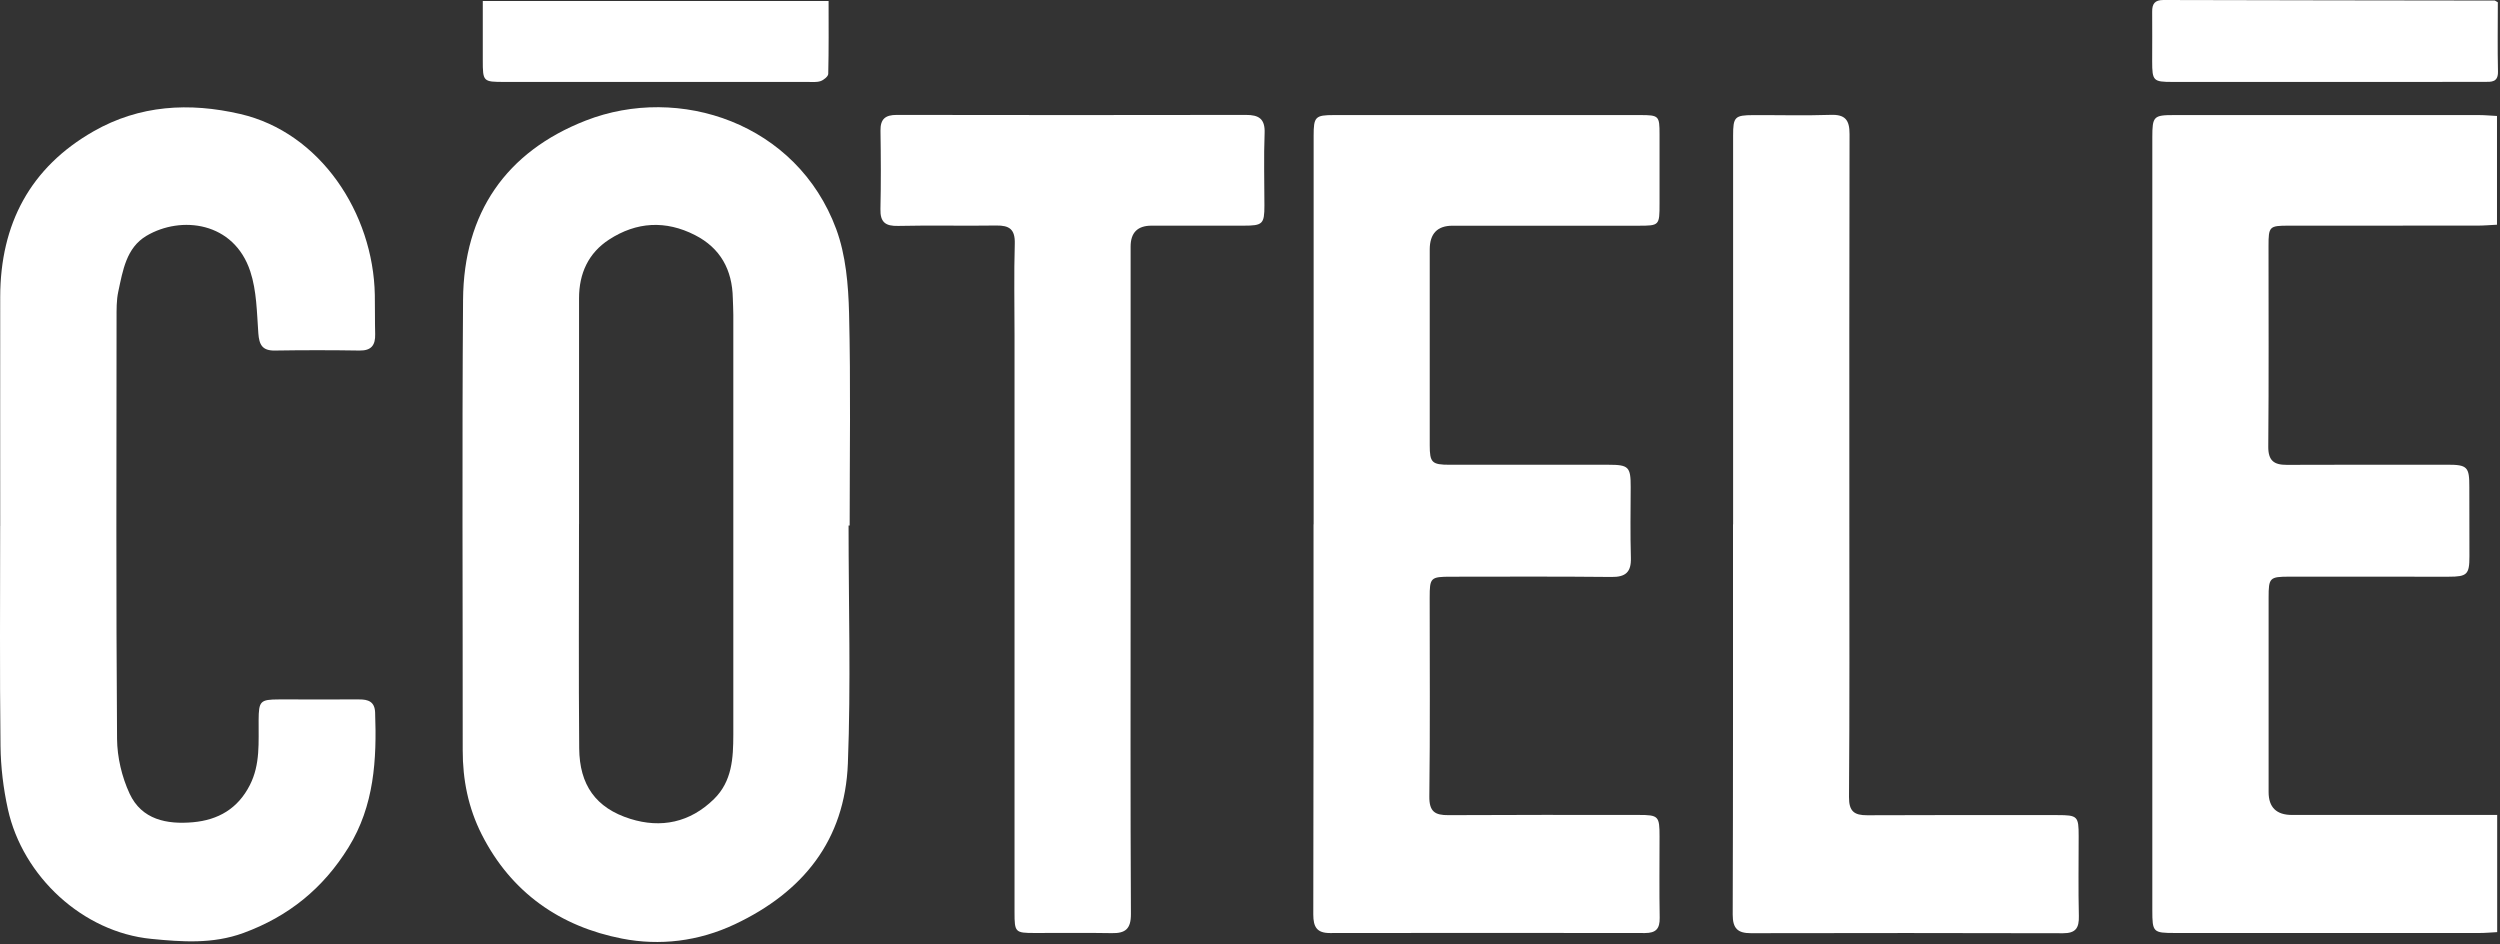 <svg width="1197" height="452" viewBox="0 0 1197 452" fill="none" xmlns="http://www.w3.org/2000/svg">
<rect x="0" y="0" width="1197" height="452" fill="#333333" stroke="none"/>
<path d="M406.294 251.591C406.294 289.566 407.433 327.613 405.962 365.539C404.538 402.31 384.506 427.112 351.871 442.524C334.379 450.783 315.819 452.902 297.875 449.411C268.374 443.68 244.782 427.498 230.612 399.468C224.204 386.802 221.522 373.341 221.546 359.158C221.593 287.278 221.19 215.374 221.712 143.495C222.02 101.86 242.361 72.626 280.407 57.745C325.194 40.238 381.563 58.901 400.384 109.686C404.989 122.159 406.199 136.415 406.531 149.924C407.362 183.805 406.816 217.71 406.816 251.615H406.342L406.294 251.591ZM277.274 250.941H277.227C277.227 286.748 277.013 322.556 277.321 358.339C277.464 375.797 285.225 386.874 301.815 392.076C316.507 396.675 330.392 393.857 341.879 382.564C350.542 374.039 351.088 363.011 351.112 351.837C351.112 284.798 351.112 217.758 351.112 150.719C351.112 148.07 350.946 145.445 350.874 142.796C350.613 129.167 344.941 118.788 332.789 112.576C318.714 105.376 304.758 106.17 291.61 114.719C281.76 121.124 277.227 130.901 277.25 142.82C277.274 178.869 277.25 214.917 277.25 250.941H277.274Z" fill="white"/>
<path d="M1195.65 390.245V446.304C1192.76 446.449 1190.03 446.714 1187.27 446.714C1138.64 446.714 1090.01 446.714 1041.36 446.714C1030.89 446.714 1030.53 446.352 1030.53 435.805C1030.53 312.466 1030.53 189.127 1030.53 65.787C1030.53 55.722 1031.13 55.096 1040.9 55.096C1089.54 55.096 1138.17 55.096 1186.82 55.096C1189.6 55.096 1192.38 55.361 1195.56 55.529V107.591C1192.23 107.759 1189.22 108.024 1186.21 108.024C1156.06 108.048 1125.94 108.024 1095.8 108.048C1086.52 108.048 1086.17 108.458 1086.17 117.801C1086.17 149.779 1086.33 181.758 1086.05 213.737C1085.98 220.6 1088.8 222.598 1094.92 222.574C1120.56 222.454 1146.17 222.526 1171.8 222.502C1181.36 222.502 1182.36 223.537 1182.31 233.194C1182.29 244.246 1182.31 255.323 1182.36 266.376C1182.38 275.045 1181.25 276.129 1172.44 276.129C1147.04 276.081 1121.67 276.081 1096.28 276.105C1086.64 276.105 1086.21 276.61 1086.21 286.194C1086.21 317.21 1086.21 348.225 1086.21 379.241C1086.21 386.561 1089.96 390.213 1097.46 390.197C1126.89 390.197 1156.3 390.197 1185.73 390.197C1188.77 390.197 1191.83 390.197 1195.7 390.197L1195.65 390.245Z" fill="white"/>
<path d="M628.969 251.061C628.969 189.03 628.969 127.024 628.969 64.993C628.969 55.938 629.728 55.096 638.676 55.096C687.545 55.072 736.415 55.072 785.284 55.096C794.303 55.096 794.588 55.457 794.588 64.319C794.588 75.371 794.588 86.424 794.588 97.501C794.588 107.976 794.516 108.072 784.429 108.072C754.785 108.072 725.117 108.072 695.473 108.072C688.21 108.072 684.571 111.853 684.555 119.414C684.555 150.67 684.555 181.927 684.555 213.159C684.555 221.491 685.575 222.526 694.072 222.526C719.445 222.526 744.84 222.526 770.212 222.526C779.825 222.526 780.798 223.562 780.774 233.17C780.727 244.463 780.537 255.781 780.869 267.051C781.083 274.01 778.282 276.321 771.565 276.249C745.956 275.984 720.323 276.105 694.713 276.129C684.935 276.129 684.531 276.586 684.531 286.098C684.531 317.836 684.768 349.574 684.365 381.288C684.27 388.68 687.118 390.342 693.526 390.294C723.883 390.125 754.263 390.173 784.619 390.197C794.113 390.197 794.588 390.775 794.588 400.48C794.588 413.459 794.422 426.438 794.659 439.417C794.754 444.691 792.855 446.738 787.633 446.738C737.34 446.642 687.047 446.666 636.754 446.738C630.535 446.738 628.803 443.872 628.803 437.828C628.969 375.556 628.898 313.309 628.921 251.037L628.969 251.061Z" fill="white"/>
<path d="M0.103 251.784C0.103 215.23 0.055 178.7 0.103 142.146C0.15 107.157 14.557 80.139 44.795 62.874C66.844 50.28 90.602 48.931 115.072 54.59C153.379 63.452 178.728 102.052 179.464 141.183C179.582 147.444 179.464 153.681 179.63 159.941C179.772 165.263 177.826 167.912 172.177 167.84C158.648 167.623 145.12 167.623 131.615 167.84C125.634 167.936 124.091 165.143 123.688 159.556C122.976 149.611 122.904 139.232 119.843 129.962C111.987 106.122 86.686 103.136 70.167 112.889C60.436 118.644 58.822 129.528 56.638 139.594C55.736 143.76 55.807 148.214 55.807 152.525C55.76 219.613 55.546 286.7 56.045 353.764C56.116 362.577 58.347 372.017 62.05 379.987C67.864 392.485 79.898 394.797 92.406 393.689C104.439 392.605 113.885 387.236 119.653 375.846C124.708 365.9 123.735 355.305 123.83 344.782C123.901 335.68 124.566 334.909 133.538 334.885C146.354 334.861 159.171 334.933 171.964 334.885C176.307 334.861 179.416 335.944 179.606 341.122C180.437 363.685 179.202 385.791 166.861 405.729C154.756 425.331 138.213 438.767 116.544 446.714C101.805 452.108 86.971 450.952 72.421 449.531C39.692 446.329 10.902 419.696 3.782 387.452C1.598 377.555 0.364 367.273 0.245 357.135C-0.182 322.026 0.079 286.917 0.079 251.832L0.103 251.784Z" fill="white"/>
<path d="M541.342 277.453C541.342 330.839 541.199 384.201 541.484 437.587C541.532 444.811 538.802 446.906 532.346 446.786C520.005 446.569 507.663 446.738 495.345 446.714C486.088 446.714 485.756 446.376 485.756 436.889C485.756 344.806 485.756 252.723 485.756 160.64C485.756 145.975 485.447 131.31 485.875 116.645C486.064 109.734 483.24 107.904 477.045 107.976C461.381 108.217 445.716 107.807 430.075 108.169C423.999 108.313 421.388 106.483 421.554 100.078C421.839 87.58 421.768 75.082 421.578 62.585C421.483 56.926 423.951 55.023 429.339 55.023C485.091 55.12 540.843 55.12 596.596 55.023C602.648 55.023 605.781 56.805 605.496 63.765C605.045 75.275 605.401 86.834 605.401 98.392C605.401 107.278 604.57 108.048 595.456 108.048C580.741 108.048 566.026 108.048 551.334 108.048C544.688 108.048 541.358 111.371 541.342 118.017C541.342 171.163 541.342 224.284 541.342 277.429V277.453Z" fill="white"/>
<path d="M829.81 251.061C829.81 189.03 829.81 126.999 829.81 64.969C829.81 55.962 830.593 55.144 839.541 55.12C851.883 55.072 864.225 55.409 876.543 54.999C883.45 54.758 885.586 57.407 885.562 64.246C885.396 126.999 885.467 189.753 885.467 252.506C885.467 295.537 885.61 338.593 885.301 381.625C885.254 388.536 887.864 390.366 894.012 390.342C924.392 390.197 954.748 390.245 985.128 390.269C994.788 390.269 995.263 390.823 995.263 400.359C995.263 413.098 995.049 425.86 995.357 438.574C995.5 444.33 993.862 446.834 987.81 446.834C937.991 446.69 888.149 446.714 838.331 446.81C832.136 446.81 829.597 444.667 829.62 437.9C829.834 375.629 829.739 313.357 829.763 251.085L829.81 251.061Z" fill="white"/>
<path d="M231.157 0.481H396.728C396.728 12.112 396.847 23.743 396.562 35.374C396.539 36.602 394.379 38.336 392.883 38.841C390.937 39.492 388.682 39.227 386.546 39.227C338.199 39.227 289.852 39.227 241.482 39.227C231.323 39.227 231.157 39.082 231.157 28.824C231.157 19.505 231.157 10.21 231.157 0.481Z" fill="white"/>
<path d="M1195.96 1.084C1195.96 12.112 1195.77 23.165 1196.03 34.17C1196.17 39.468 1192.92 39.203 1189.53 39.203C1173.41 39.203 1157.27 39.227 1141.16 39.227C1107.48 39.227 1073.8 39.227 1040.14 39.227C1030.98 39.227 1030.48 38.697 1030.46 29.426C1030.44 21.504 1030.56 13.557 1030.46 5.635C1030.41 1.806 1031.74 0 1035.82 0C1088.7 0.144 1141.58 0.193 1194.46 0.265C1194.65 0.265 1194.87 0.482 1195.96 1.084Z" fill="white"/>
</svg>
